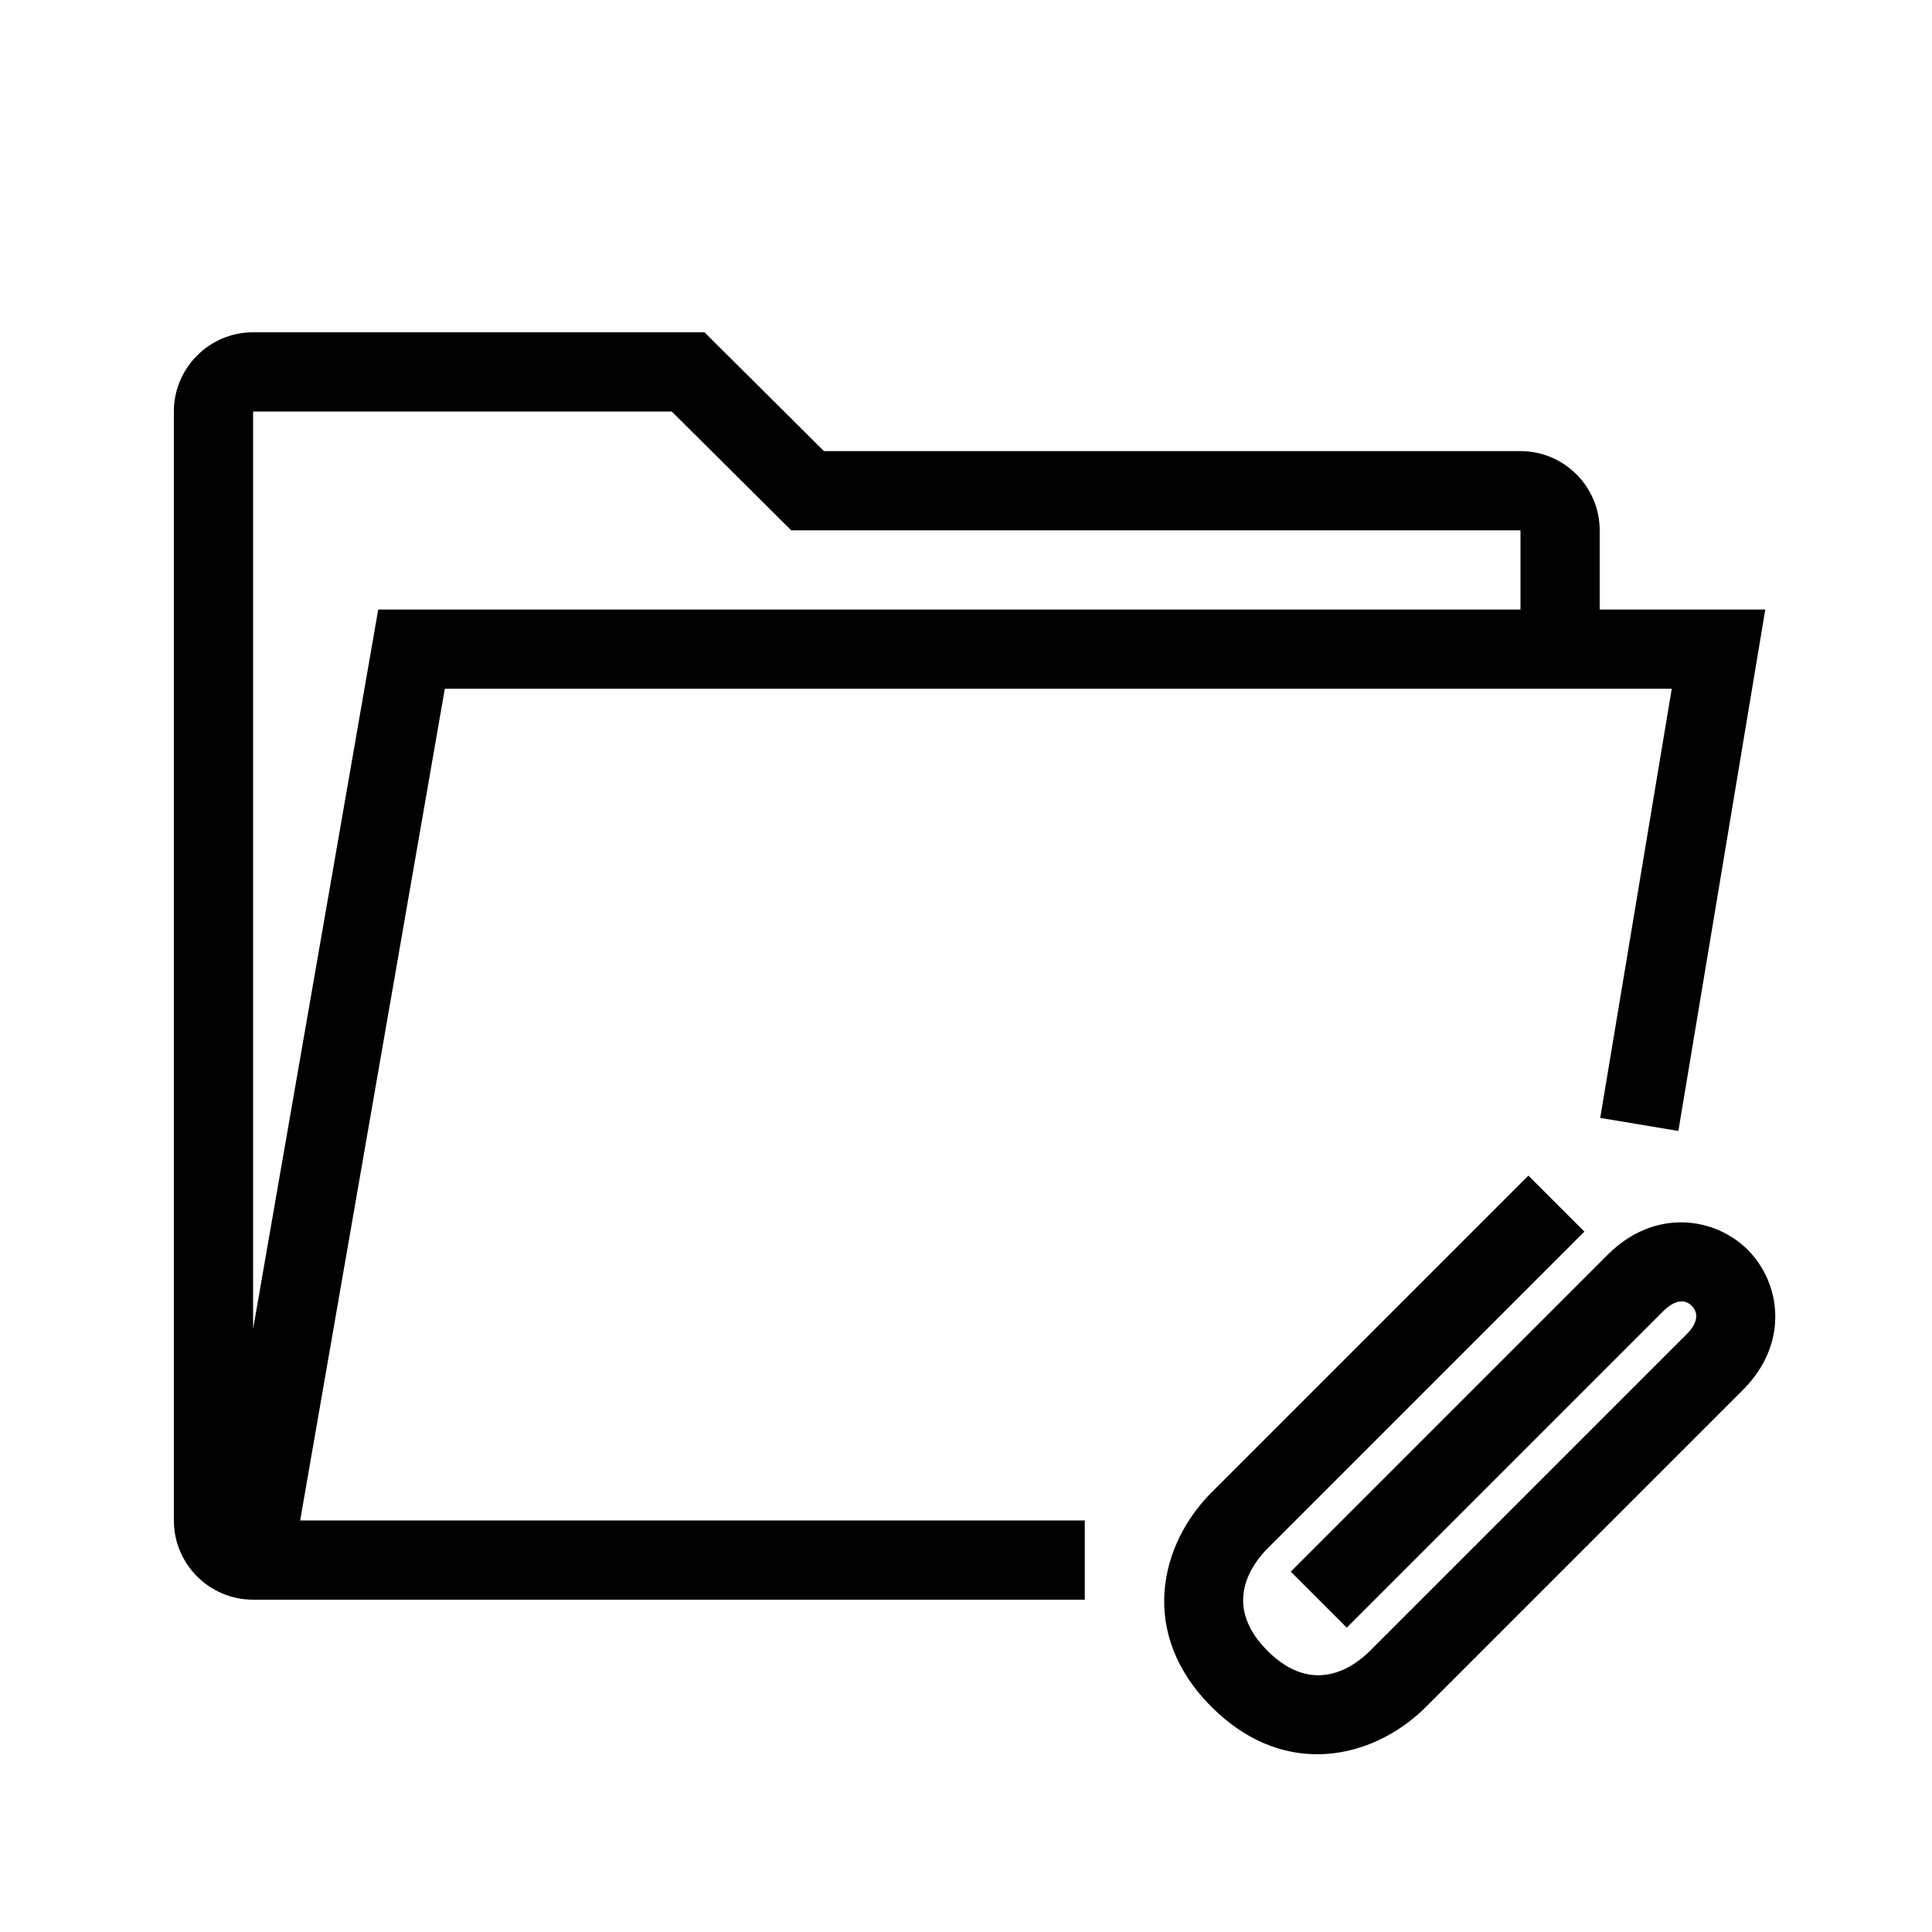 <?xml version="1.0" encoding="UTF-8"?>
<!-- The Best Svg Icon site in the world: iconSvg.co, Visit us! https://iconsvg.co -->
<svg fill="#000000" width="800px" height="800px" version="1.1" viewBox="144 144 512 512" xmlns="http://www.w3.org/2000/svg">
 <path d="m261.88 326.53h325.15l-18.953 113.73 20.707 3.453 23.031-138.18h-43.883v-20.992c0-11.578-9.422-20.992-20.992-20.992h-184.59l-31.652-31.488h-119.63c-11.57 0-20.992 9.414-20.992 20.992v293.89c0 11.578 9.422 20.992 20.992 20.992h8.824l211.59-0.004v-20.992h-207.94zm-50.809-73.473h110.96l31.652 31.488h193.26v20.992h-302.71l-33.16 190.64zm394.79 259.32-83.969 83.969c-7.43 7.43-17.793 12.547-28.832 12.547-9.297 0-19.074-3.625-27.992-12.547-19.527-19.523-13.684-43.145 0-56.828l83.969-83.969 14.844 14.844-83.969 83.969c-4.078 4.078-12.25 14.895 0 27.141 12.238 12.219 23.062 4.078 27.141 0l83.969-83.969c2.789-2.789 3.269-5.508 1.312-7.461-1.938-1.961-4.676-1.461-7.461 1.312l-83.969 83.969-14.844-14.844 83.969-83.969c12.496-12.504 28.477-9.992 37.148-1.312 8.688 8.691 11.18 24.66-1.316 37.148z"/>
</svg>